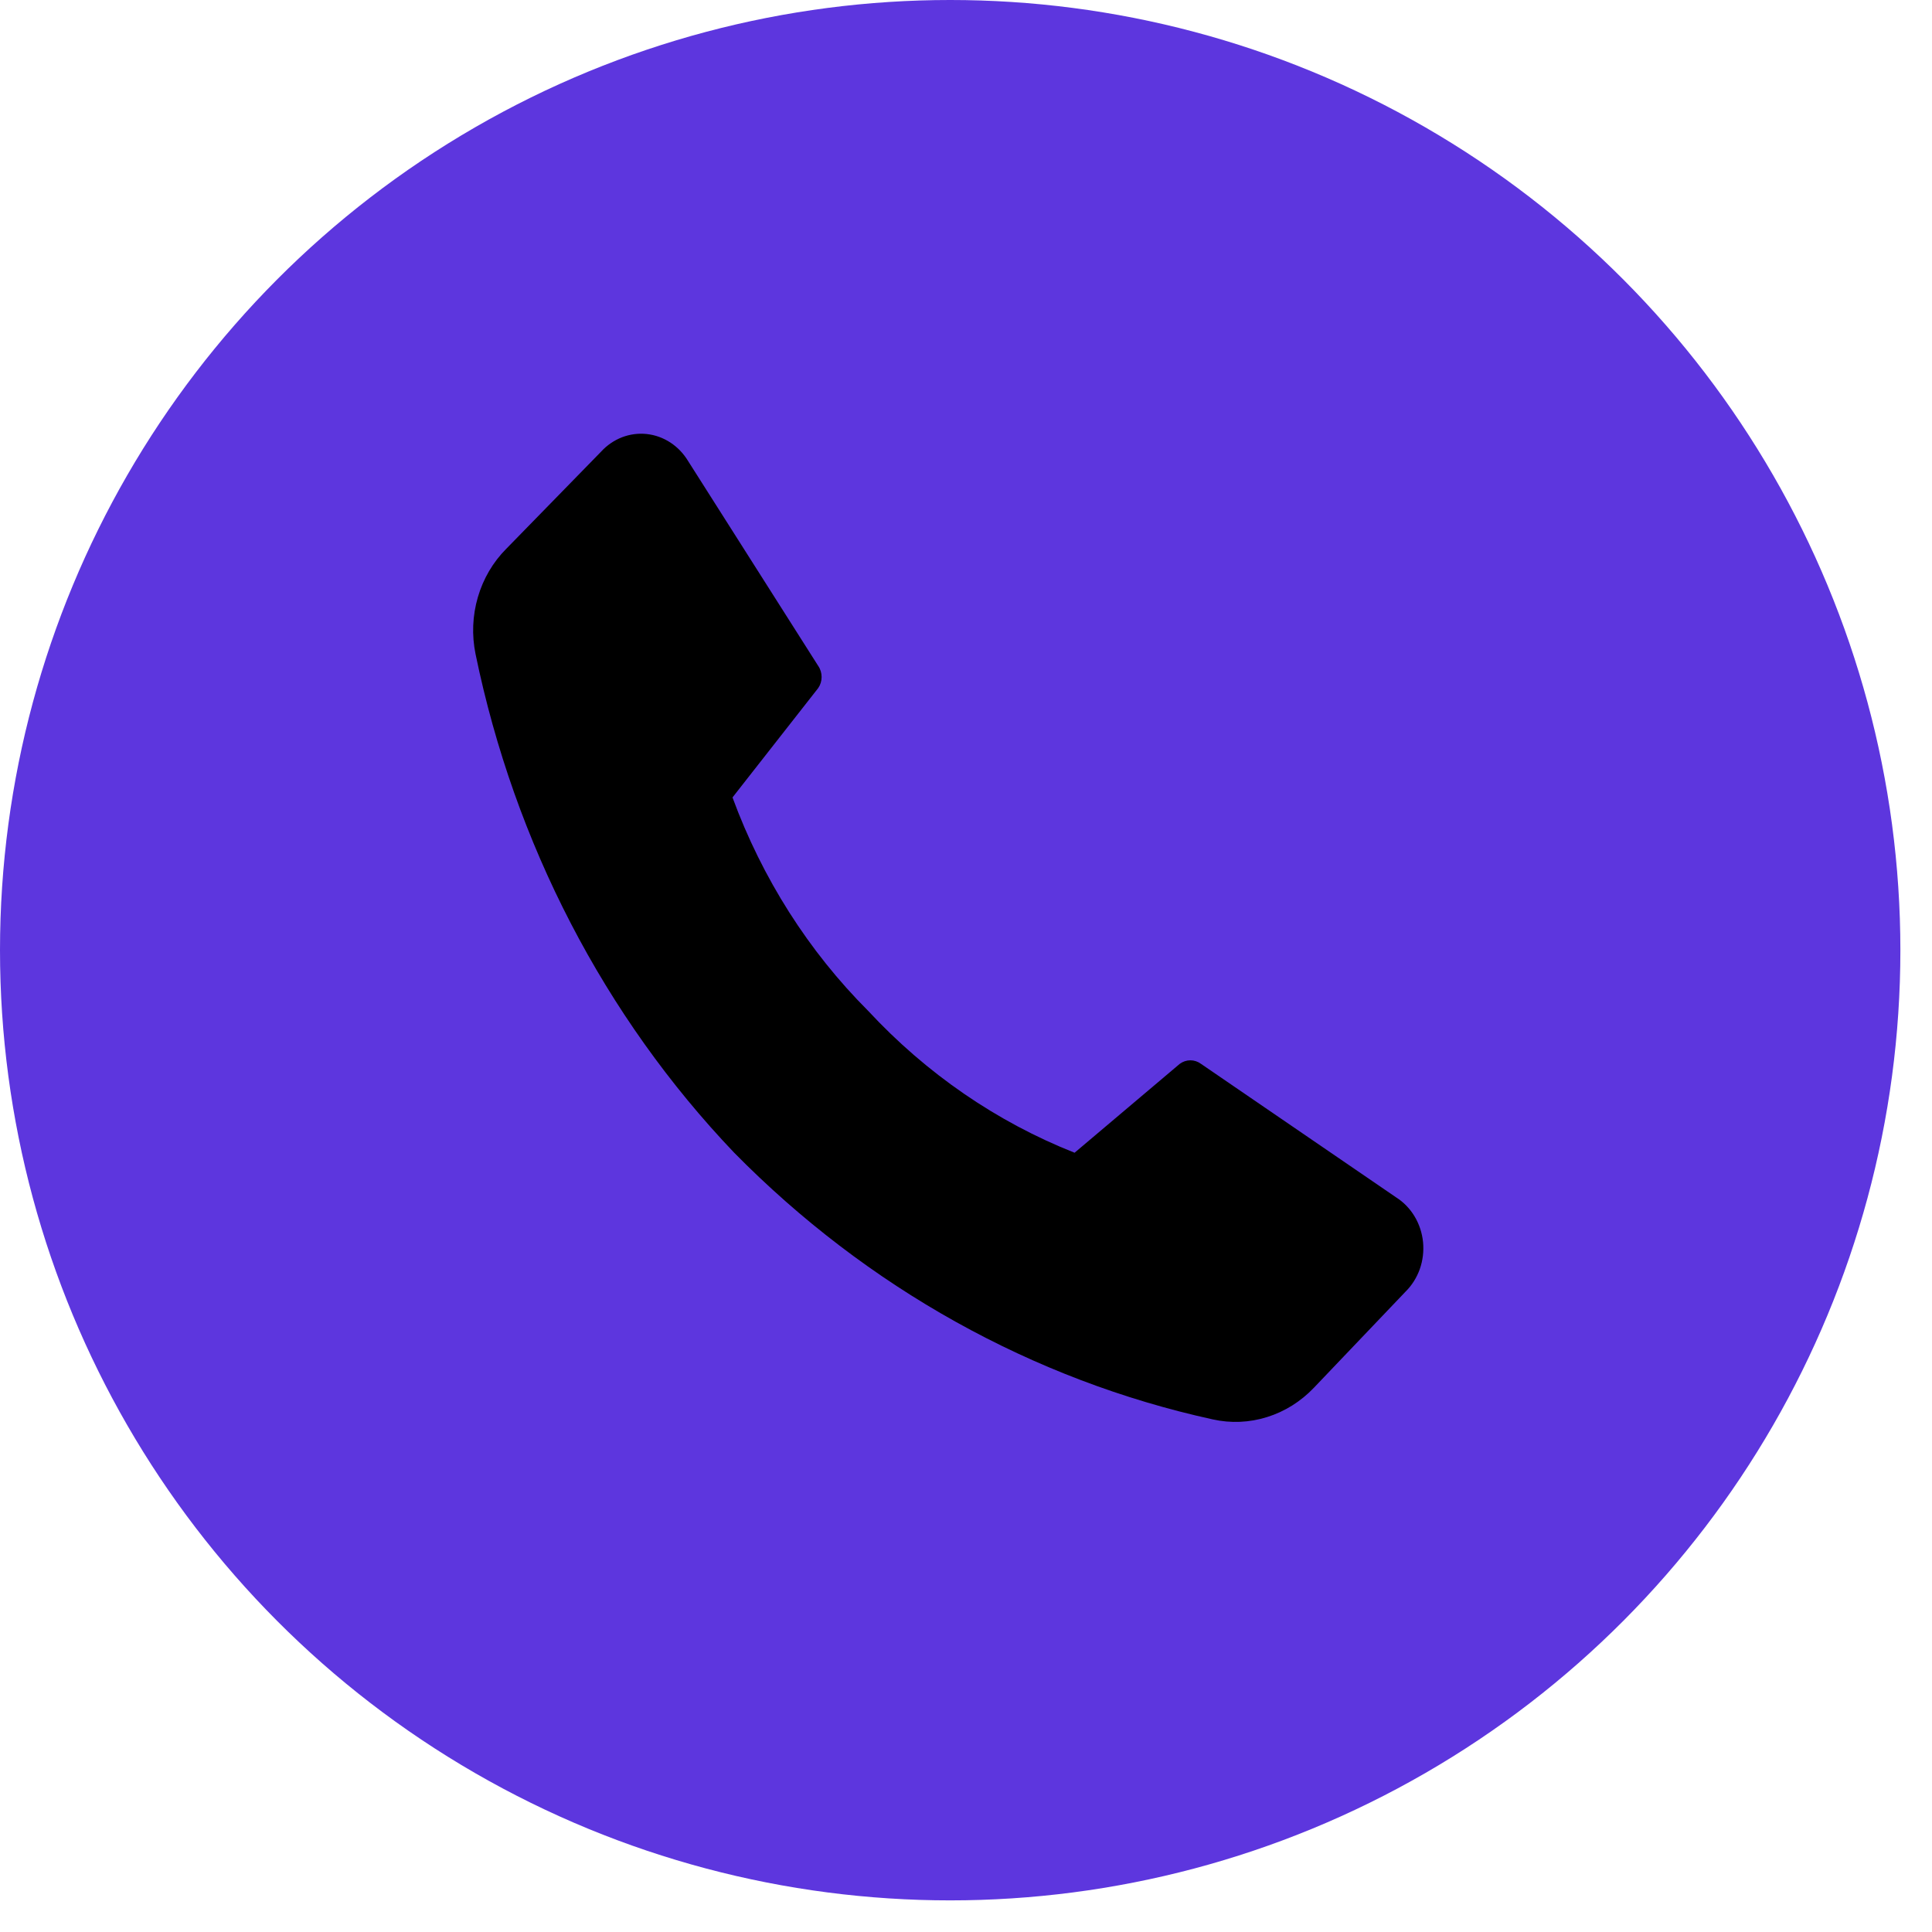 <?xml version="1.0" encoding="UTF-8"?> <svg xmlns="http://www.w3.org/2000/svg" width="49" height="49" viewBox="0 0 49 49" fill="none"> <circle cx="24.099" cy="24.099" r="24.099" fill="#5D36DE"></circle> <path d="M22.017 25.636C23.494 27.227 25.282 28.456 27.254 29.236L29.922 26.981C30.001 26.923 30.095 26.892 30.191 26.892C30.287 26.892 30.38 26.923 30.459 26.981L35.413 30.371C35.601 30.491 35.76 30.655 35.878 30.852C35.996 31.049 36.069 31.272 36.092 31.504C36.114 31.735 36.086 31.97 36.009 32.188C35.931 32.406 35.807 32.602 35.647 32.76L33.325 35.195C32.993 35.544 32.585 35.8 32.136 35.94C31.688 36.081 31.214 36.101 30.757 35.999C26.194 34.999 21.988 32.655 18.621 29.236C15.328 25.783 13.049 21.389 12.061 16.588C11.963 16.11 11.983 15.613 12.12 15.145C12.256 14.678 12.504 14.256 12.839 13.92L15.245 11.455C15.394 11.292 15.576 11.168 15.776 11.09C15.977 11.013 16.192 10.985 16.404 11.008C16.616 11.031 16.821 11.105 17.003 11.224C17.184 11.343 17.338 11.504 17.453 11.695L20.751 16.888C20.808 16.97 20.838 17.069 20.838 17.17C20.838 17.272 20.808 17.37 20.751 17.452L18.578 20.225C19.332 22.277 20.507 24.126 22.017 25.636Z" fill="black"></path> </svg> 